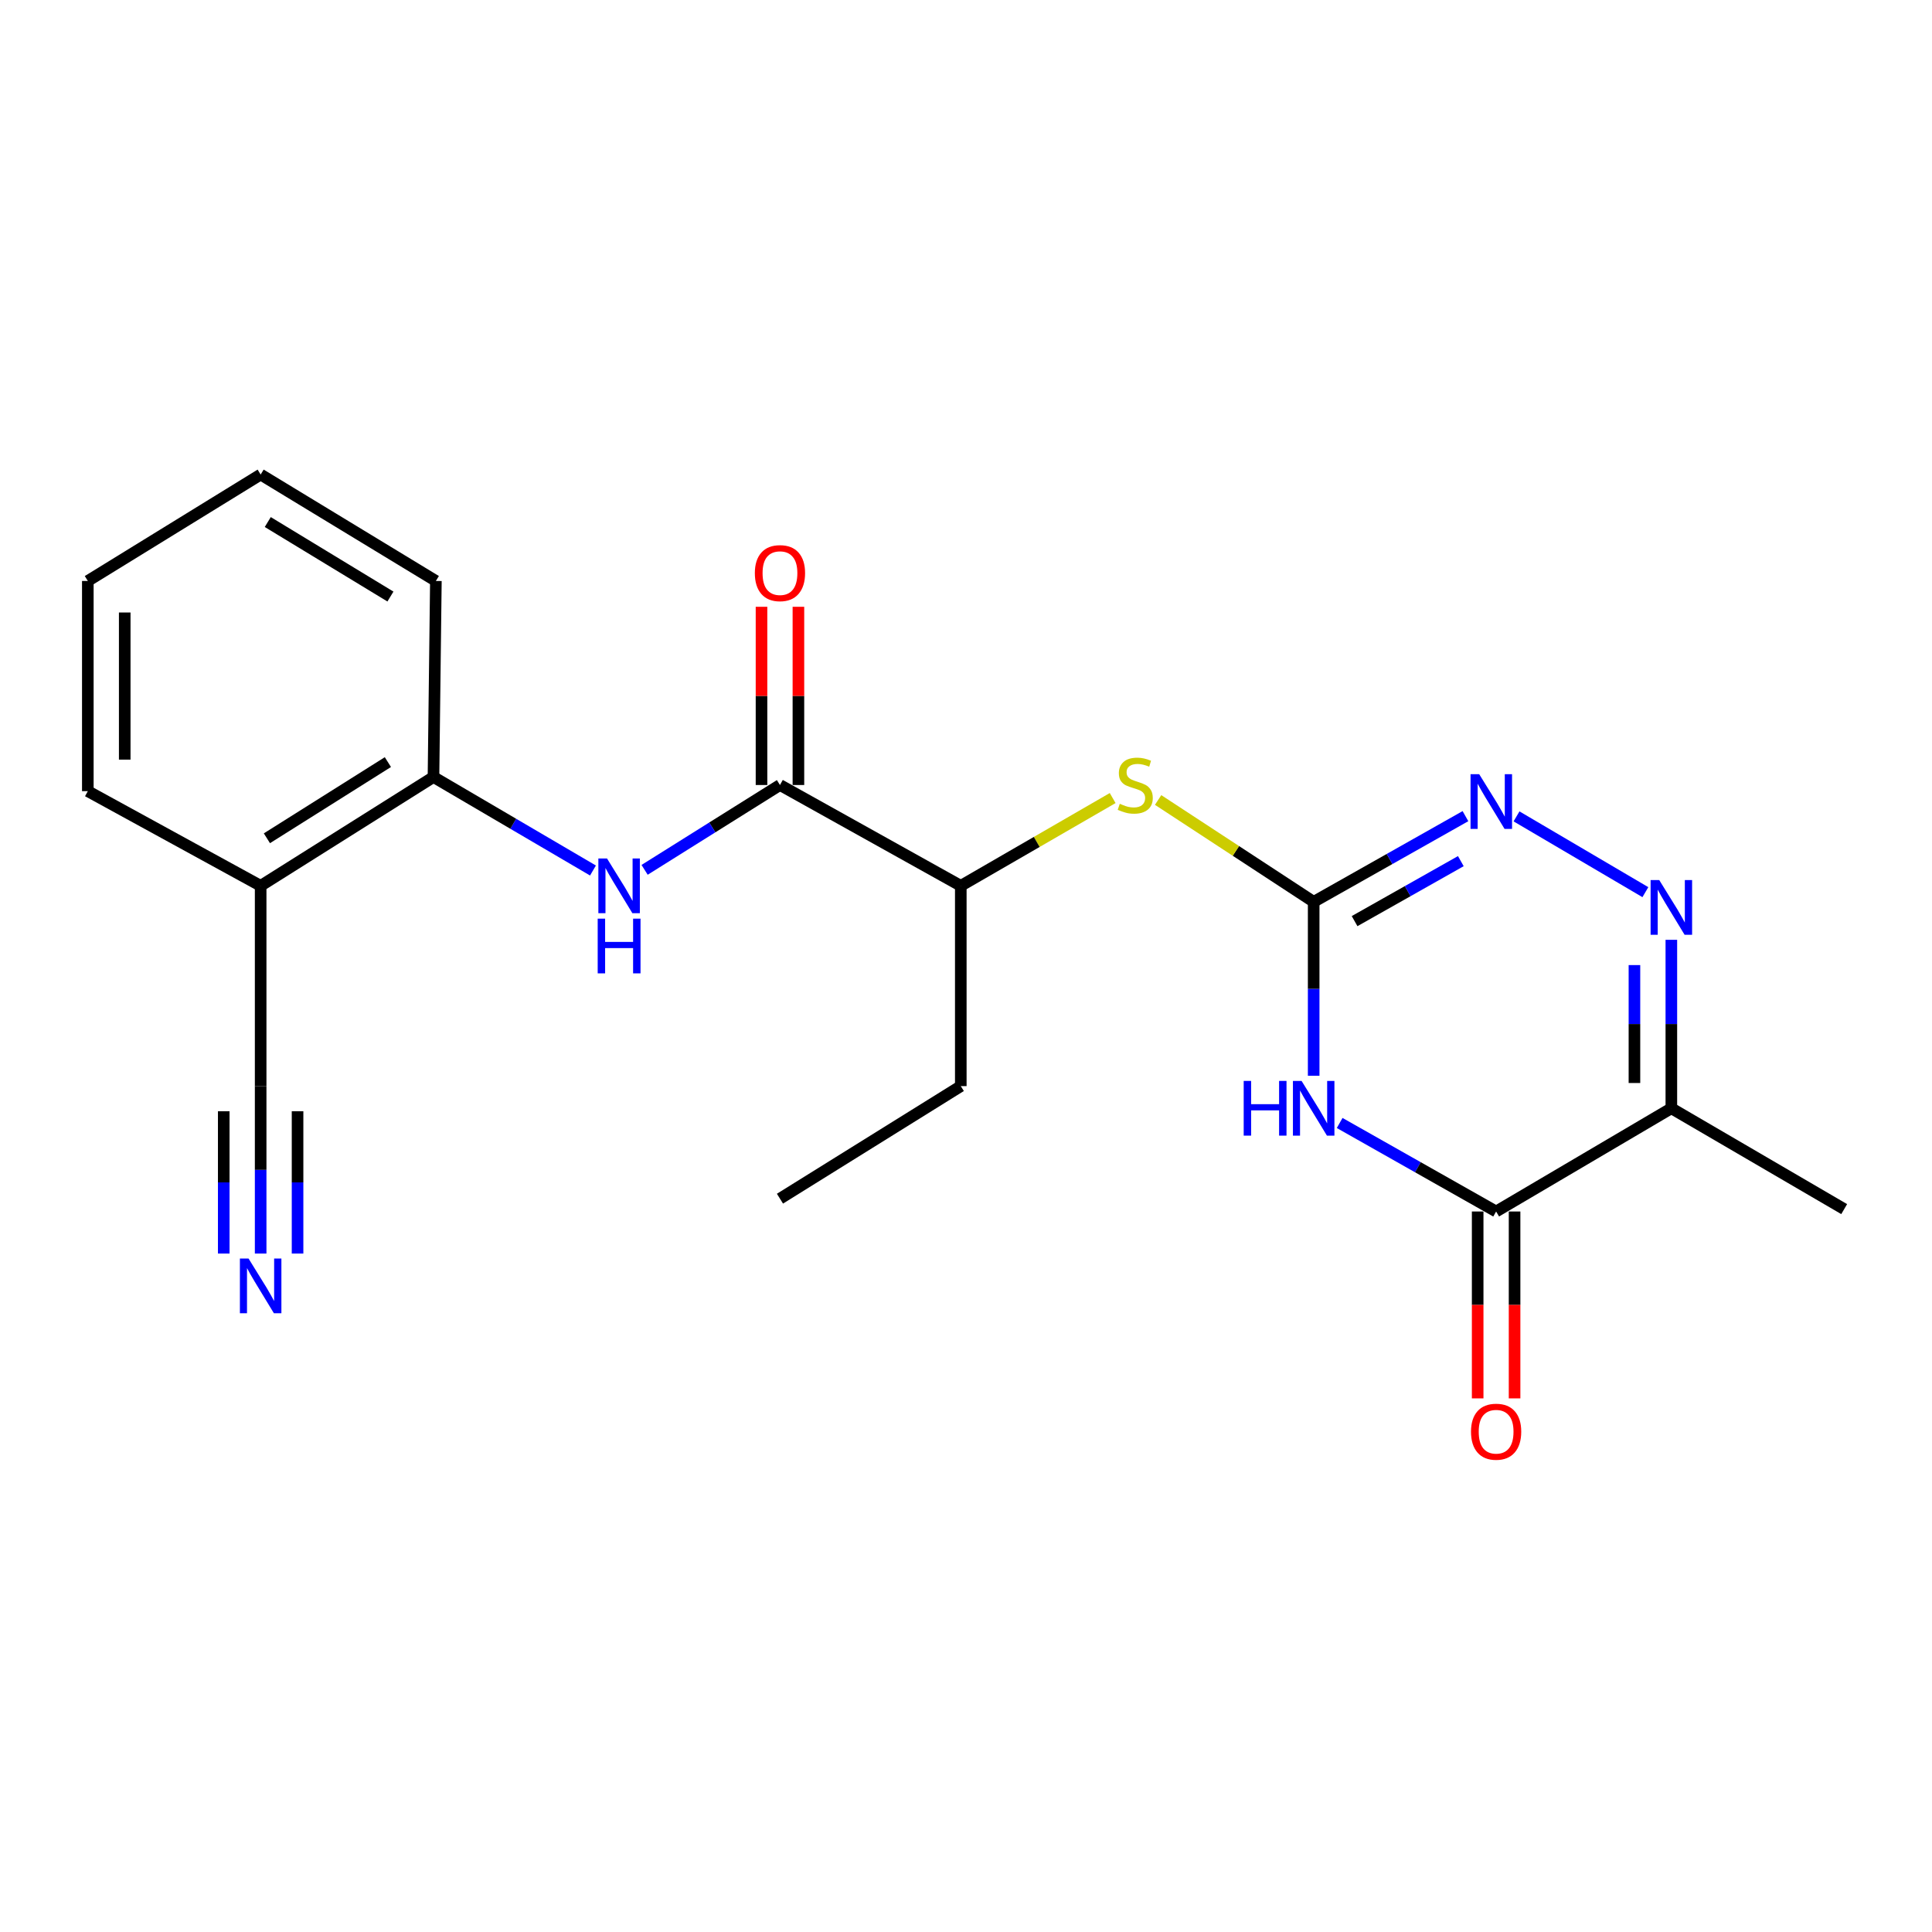 <?xml version='1.0' encoding='iso-8859-1'?>
<svg version='1.1' baseProfile='full'
              xmlns='http://www.w3.org/2000/svg'
                      xmlns:rdkit='http://www.rdkit.org/xml'
                      xmlns:xlink='http://www.w3.org/1999/xlink'
                  xml:space='preserve'
width='1000px' height='1000px' viewBox='0 0 1000 1000'>
<!-- END OF HEADER -->
<rect style='opacity:1.0;fill:#FFFFFF;stroke:none' width='1000' height='1000' x='0' y='0'> </rect>
<path class='bond-0' d='M 679.955,556.811 L 679.955,511.801' style='fill:none;fill-rule:evenodd;stroke:#0000FF;stroke-width:6px;stroke-linecap:butt;stroke-linejoin:miter;stroke-opacity:1' />
<path class='bond-0' d='M 679.955,511.801 L 679.955,466.79' style='fill:none;fill-rule:evenodd;stroke:#000000;stroke-width:6px;stroke-linecap:butt;stroke-linejoin:miter;stroke-opacity:1' />
<path class='bond-1' d='M 693.407,581.253 L 733.898,604.16' style='fill:none;fill-rule:evenodd;stroke:#0000FF;stroke-width:6px;stroke-linecap:butt;stroke-linejoin:miter;stroke-opacity:1' />
<path class='bond-1' d='M 733.898,604.16 L 774.389,627.068' style='fill:none;fill-rule:evenodd;stroke:#000000;stroke-width:6px;stroke-linecap:butt;stroke-linejoin:miter;stroke-opacity:1' />
<path class='bond-3' d='M 679.955,466.79 L 719.235,444.613' style='fill:none;fill-rule:evenodd;stroke:#000000;stroke-width:6px;stroke-linecap:butt;stroke-linejoin:miter;stroke-opacity:1' />
<path class='bond-3' d='M 719.235,444.613 L 758.516,422.436' style='fill:none;fill-rule:evenodd;stroke:#0000FF;stroke-width:6px;stroke-linecap:butt;stroke-linejoin:miter;stroke-opacity:1' />
<path class='bond-3' d='M 701.131,476.772 L 728.627,461.248' style='fill:none;fill-rule:evenodd;stroke:#000000;stroke-width:6px;stroke-linecap:butt;stroke-linejoin:miter;stroke-opacity:1' />
<path class='bond-3' d='M 728.627,461.248 L 756.124,445.724' style='fill:none;fill-rule:evenodd;stroke:#0000FF;stroke-width:6px;stroke-linecap:butt;stroke-linejoin:miter;stroke-opacity:1' />
<path class='bond-7' d='M 679.955,466.79 L 639.697,440.43' style='fill:none;fill-rule:evenodd;stroke:#000000;stroke-width:6px;stroke-linecap:butt;stroke-linejoin:miter;stroke-opacity:1' />
<path class='bond-7' d='M 639.697,440.43 L 599.44,414.07' style='fill:none;fill-rule:evenodd;stroke:#CCCC00;stroke-width:6px;stroke-linecap:butt;stroke-linejoin:miter;stroke-opacity:1' />
<path class='bond-4' d='M 774.389,627.068 L 865.088,573.642' style='fill:none;fill-rule:evenodd;stroke:#000000;stroke-width:6px;stroke-linecap:butt;stroke-linejoin:miter;stroke-opacity:1' />
<path class='bond-13' d='M 764.838,627.068 L 764.838,675.434' style='fill:none;fill-rule:evenodd;stroke:#000000;stroke-width:6px;stroke-linecap:butt;stroke-linejoin:miter;stroke-opacity:1' />
<path class='bond-13' d='M 764.838,675.434 L 764.838,723.8' style='fill:none;fill-rule:evenodd;stroke:#FF0000;stroke-width:6px;stroke-linecap:butt;stroke-linejoin:miter;stroke-opacity:1' />
<path class='bond-13' d='M 783.941,627.068 L 783.941,675.434' style='fill:none;fill-rule:evenodd;stroke:#000000;stroke-width:6px;stroke-linecap:butt;stroke-linejoin:miter;stroke-opacity:1' />
<path class='bond-13' d='M 783.941,675.434 L 783.941,723.8' style='fill:none;fill-rule:evenodd;stroke:#FF0000;stroke-width:6px;stroke-linecap:butt;stroke-linejoin:miter;stroke-opacity:1' />
<path class='bond-2' d='M 865.088,486.446 L 865.088,530.044' style='fill:none;fill-rule:evenodd;stroke:#0000FF;stroke-width:6px;stroke-linecap:butt;stroke-linejoin:miter;stroke-opacity:1' />
<path class='bond-2' d='M 865.088,530.044 L 865.088,573.642' style='fill:none;fill-rule:evenodd;stroke:#000000;stroke-width:6px;stroke-linecap:butt;stroke-linejoin:miter;stroke-opacity:1' />
<path class='bond-2' d='M 845.985,499.526 L 845.985,530.044' style='fill:none;fill-rule:evenodd;stroke:#0000FF;stroke-width:6px;stroke-linecap:butt;stroke-linejoin:miter;stroke-opacity:1' />
<path class='bond-2' d='M 845.985,530.044 L 845.985,560.563' style='fill:none;fill-rule:evenodd;stroke:#000000;stroke-width:6px;stroke-linecap:butt;stroke-linejoin:miter;stroke-opacity:1' />
<path class='bond-22' d='M 851.645,461.782 L 784.948,422.558' style='fill:none;fill-rule:evenodd;stroke:#0000FF;stroke-width:6px;stroke-linecap:butt;stroke-linejoin:miter;stroke-opacity:1' />
<path class='bond-15' d='M 865.088,573.642 L 954.545,625.837' style='fill:none;fill-rule:evenodd;stroke:#000000;stroke-width:6px;stroke-linecap:butt;stroke-linejoin:miter;stroke-opacity:1' />
<path class='bond-5' d='M 403.708,406.317 L 497.304,458.501' style='fill:none;fill-rule:evenodd;stroke:#000000;stroke-width:6px;stroke-linecap:butt;stroke-linejoin:miter;stroke-opacity:1' />
<path class='bond-6' d='M 403.708,406.317 L 368.677,428.274' style='fill:none;fill-rule:evenodd;stroke:#000000;stroke-width:6px;stroke-linecap:butt;stroke-linejoin:miter;stroke-opacity:1' />
<path class='bond-6' d='M 368.677,428.274 L 333.645,450.23' style='fill:none;fill-rule:evenodd;stroke:#0000FF;stroke-width:6px;stroke-linecap:butt;stroke-linejoin:miter;stroke-opacity:1' />
<path class='bond-14' d='M 413.26,406.317 L 413.26,360.194' style='fill:none;fill-rule:evenodd;stroke:#000000;stroke-width:6px;stroke-linecap:butt;stroke-linejoin:miter;stroke-opacity:1' />
<path class='bond-14' d='M 413.26,360.194 L 413.26,314.072' style='fill:none;fill-rule:evenodd;stroke:#FF0000;stroke-width:6px;stroke-linecap:butt;stroke-linejoin:miter;stroke-opacity:1' />
<path class='bond-14' d='M 394.156,406.317 L 394.156,360.194' style='fill:none;fill-rule:evenodd;stroke:#000000;stroke-width:6px;stroke-linecap:butt;stroke-linejoin:miter;stroke-opacity:1' />
<path class='bond-14' d='M 394.156,360.194 L 394.156,314.072' style='fill:none;fill-rule:evenodd;stroke:#FF0000;stroke-width:6px;stroke-linecap:butt;stroke-linejoin:miter;stroke-opacity:1' />
<path class='bond-9' d='M 306.924,450.573 L 265.647,426.376' style='fill:none;fill-rule:evenodd;stroke:#0000FF;stroke-width:6px;stroke-linecap:butt;stroke-linejoin:miter;stroke-opacity:1' />
<path class='bond-9' d='M 265.647,426.376 L 224.369,402.178' style='fill:none;fill-rule:evenodd;stroke:#000000;stroke-width:6px;stroke-linecap:butt;stroke-linejoin:miter;stroke-opacity:1' />
<path class='bond-12' d='M 575.913,413.072 L 536.608,435.786' style='fill:none;fill-rule:evenodd;stroke:#CCCC00;stroke-width:6px;stroke-linecap:butt;stroke-linejoin:miter;stroke-opacity:1' />
<path class='bond-12' d='M 536.608,435.786 L 497.304,458.501' style='fill:none;fill-rule:evenodd;stroke:#000000;stroke-width:6px;stroke-linecap:butt;stroke-linejoin:miter;stroke-opacity:1' />
<path class='bond-8' d='M 134.912,648.838 L 134.912,605.503' style='fill:none;fill-rule:evenodd;stroke:#0000FF;stroke-width:6px;stroke-linecap:butt;stroke-linejoin:miter;stroke-opacity:1' />
<path class='bond-8' d='M 134.912,605.503 L 134.912,562.169' style='fill:none;fill-rule:evenodd;stroke:#000000;stroke-width:6px;stroke-linecap:butt;stroke-linejoin:miter;stroke-opacity:1' />
<path class='bond-8' d='M 154.015,648.838 L 154.015,612.004' style='fill:none;fill-rule:evenodd;stroke:#0000FF;stroke-width:6px;stroke-linecap:butt;stroke-linejoin:miter;stroke-opacity:1' />
<path class='bond-8' d='M 154.015,612.004 L 154.015,575.17' style='fill:none;fill-rule:evenodd;stroke:#000000;stroke-width:6px;stroke-linecap:butt;stroke-linejoin:miter;stroke-opacity:1' />
<path class='bond-8' d='M 115.808,648.838 L 115.808,612.004' style='fill:none;fill-rule:evenodd;stroke:#0000FF;stroke-width:6px;stroke-linecap:butt;stroke-linejoin:miter;stroke-opacity:1' />
<path class='bond-8' d='M 115.808,612.004 L 115.808,575.17' style='fill:none;fill-rule:evenodd;stroke:#000000;stroke-width:6px;stroke-linecap:butt;stroke-linejoin:miter;stroke-opacity:1' />
<path class='bond-11' d='M 224.369,402.178 L 134.912,458.501' style='fill:none;fill-rule:evenodd;stroke:#000000;stroke-width:6px;stroke-linecap:butt;stroke-linejoin:miter;stroke-opacity:1' />
<path class='bond-11' d='M 200.772,394.46 L 138.152,433.887' style='fill:none;fill-rule:evenodd;stroke:#000000;stroke-width:6px;stroke-linecap:butt;stroke-linejoin:miter;stroke-opacity:1' />
<path class='bond-17' d='M 224.369,402.178 L 225.611,300.707' style='fill:none;fill-rule:evenodd;stroke:#000000;stroke-width:6px;stroke-linecap:butt;stroke-linejoin:miter;stroke-opacity:1' />
<path class='bond-10' d='M 134.912,562.169 L 134.912,458.501' style='fill:none;fill-rule:evenodd;stroke:#000000;stroke-width:6px;stroke-linecap:butt;stroke-linejoin:miter;stroke-opacity:1' />
<path class='bond-16' d='M 134.912,458.501 L 45.455,409.501' style='fill:none;fill-rule:evenodd;stroke:#000000;stroke-width:6px;stroke-linecap:butt;stroke-linejoin:miter;stroke-opacity:1' />
<path class='bond-18' d='M 497.304,458.501 L 497.304,562.169' style='fill:none;fill-rule:evenodd;stroke:#000000;stroke-width:6px;stroke-linecap:butt;stroke-linejoin:miter;stroke-opacity:1' />
<path class='bond-23' d='M 45.455,409.501 L 45.455,300.707' style='fill:none;fill-rule:evenodd;stroke:#000000;stroke-width:6px;stroke-linecap:butt;stroke-linejoin:miter;stroke-opacity:1' />
<path class='bond-23' d='M 64.558,393.182 L 64.558,317.026' style='fill:none;fill-rule:evenodd;stroke:#000000;stroke-width:6px;stroke-linecap:butt;stroke-linejoin:miter;stroke-opacity:1' />
<path class='bond-21' d='M 225.611,300.707 L 134.912,245.615' style='fill:none;fill-rule:evenodd;stroke:#000000;stroke-width:6px;stroke-linecap:butt;stroke-linejoin:miter;stroke-opacity:1' />
<path class='bond-21' d='M 202.088,308.77 L 138.599,270.206' style='fill:none;fill-rule:evenodd;stroke:#000000;stroke-width:6px;stroke-linecap:butt;stroke-linejoin:miter;stroke-opacity:1' />
<path class='bond-19' d='M 497.304,562.169 L 403.708,620.435' style='fill:none;fill-rule:evenodd;stroke:#000000;stroke-width:6px;stroke-linecap:butt;stroke-linejoin:miter;stroke-opacity:1' />
<path class='bond-20' d='M 45.455,300.707 L 134.912,245.615' style='fill:none;fill-rule:evenodd;stroke:#000000;stroke-width:6px;stroke-linecap:butt;stroke-linejoin:miter;stroke-opacity:1' />
<path  class='atom-0' d='M 643.735 559.482
L 647.575 559.482
L 647.575 571.522
L 662.055 571.522
L 662.055 559.482
L 665.895 559.482
L 665.895 587.802
L 662.055 587.802
L 662.055 574.722
L 647.575 574.722
L 647.575 587.802
L 643.735 587.802
L 643.735 559.482
' fill='#0000FF'/>
<path  class='atom-0' d='M 673.695 559.482
L 682.975 574.482
Q 683.895 575.962, 685.375 578.642
Q 686.855 581.322, 686.935 581.482
L 686.935 559.482
L 690.695 559.482
L 690.695 587.802
L 686.815 587.802
L 676.855 571.402
Q 675.695 569.482, 674.455 567.282
Q 673.255 565.082, 672.895 564.402
L 672.895 587.802
L 669.215 587.802
L 669.215 559.482
L 673.695 559.482
' fill='#0000FF'/>
<path  class='atom-3' d='M 858.828 455.528
L 868.108 470.528
Q 869.028 472.008, 870.508 474.688
Q 871.988 477.368, 872.068 477.528
L 872.068 455.528
L 875.828 455.528
L 875.828 483.848
L 871.948 483.848
L 861.988 467.448
Q 860.828 465.528, 859.588 463.328
Q 858.388 461.128, 858.028 460.448
L 858.028 483.848
L 854.348 483.848
L 854.348 455.528
L 858.828 455.528
' fill='#0000FF'/>
<path  class='atom-4' d='M 765.635 400.722
L 774.915 415.722
Q 775.835 417.202, 777.315 419.882
Q 778.795 422.562, 778.875 422.722
L 778.875 400.722
L 782.635 400.722
L 782.635 429.042
L 778.755 429.042
L 768.795 412.642
Q 767.635 410.722, 766.395 408.522
Q 765.195 406.322, 764.835 405.642
L 764.835 429.042
L 761.155 429.042
L 761.155 400.722
L 765.635 400.722
' fill='#0000FF'/>
<path  class='atom-7' d='M 314.189 444.341
L 323.469 459.341
Q 324.389 460.821, 325.869 463.501
Q 327.349 466.181, 327.429 466.341
L 327.429 444.341
L 331.189 444.341
L 331.189 472.661
L 327.309 472.661
L 317.349 456.261
Q 316.189 454.341, 314.949 452.141
Q 313.749 449.941, 313.389 449.261
L 313.389 472.661
L 309.709 472.661
L 309.709 444.341
L 314.189 444.341
' fill='#0000FF'/>
<path  class='atom-7' d='M 309.369 475.493
L 313.209 475.493
L 313.209 487.533
L 327.689 487.533
L 327.689 475.493
L 331.529 475.493
L 331.529 503.813
L 327.689 503.813
L 327.689 490.733
L 313.209 490.733
L 313.209 503.813
L 309.369 503.813
L 309.369 475.493
' fill='#0000FF'/>
<path  class='atom-8' d='M 579.6 416.037
Q 579.92 416.157, 581.24 416.717
Q 582.56 417.277, 584 417.637
Q 585.48 417.957, 586.92 417.957
Q 589.6 417.957, 591.16 416.677
Q 592.72 415.357, 592.72 413.077
Q 592.72 411.517, 591.92 410.557
Q 591.16 409.597, 589.96 409.077
Q 588.76 408.557, 586.76 407.957
Q 584.24 407.197, 582.72 406.477
Q 581.24 405.757, 580.16 404.237
Q 579.12 402.717, 579.12 400.157
Q 579.12 396.597, 581.52 394.397
Q 583.96 392.197, 588.76 392.197
Q 592.04 392.197, 595.76 393.757
L 594.84 396.837
Q 591.44 395.437, 588.88 395.437
Q 586.12 395.437, 584.6 396.597
Q 583.08 397.717, 583.12 399.677
Q 583.12 401.197, 583.88 402.117
Q 584.68 403.037, 585.8 403.557
Q 586.96 404.077, 588.88 404.677
Q 591.44 405.477, 592.96 406.277
Q 594.48 407.077, 595.56 408.717
Q 596.68 410.317, 596.68 413.077
Q 596.68 416.997, 594.04 419.117
Q 591.44 421.197, 587.08 421.197
Q 584.56 421.197, 582.64 420.637
Q 580.76 420.117, 578.52 419.197
L 579.6 416.037
' fill='#CCCC00'/>
<path  class='atom-9' d='M 128.652 651.423
L 137.932 666.423
Q 138.852 667.903, 140.332 670.583
Q 141.812 673.263, 141.892 673.423
L 141.892 651.423
L 145.652 651.423
L 145.652 679.743
L 141.772 679.743
L 131.812 663.343
Q 130.652 661.423, 129.412 659.223
Q 128.212 657.023, 127.852 656.343
L 127.852 679.743
L 124.172 679.743
L 124.172 651.423
L 128.652 651.423
' fill='#0000FF'/>
<path  class='atom-14' d='M 761.389 741.047
Q 761.389 734.247, 764.749 730.447
Q 768.109 726.647, 774.389 726.647
Q 780.669 726.647, 784.029 730.447
Q 787.389 734.247, 787.389 741.047
Q 787.389 747.927, 783.989 751.847
Q 780.589 755.727, 774.389 755.727
Q 768.149 755.727, 764.749 751.847
Q 761.389 747.967, 761.389 741.047
M 774.389 752.527
Q 778.709 752.527, 781.029 749.647
Q 783.389 746.727, 783.389 741.047
Q 783.389 735.487, 781.029 732.687
Q 778.709 729.847, 774.389 729.847
Q 770.069 729.847, 767.709 732.647
Q 765.389 735.447, 765.389 741.047
Q 765.389 746.767, 767.709 749.647
Q 770.069 752.527, 774.389 752.527
' fill='#FF0000'/>
<path  class='atom-15' d='M 390.708 296.648
Q 390.708 289.848, 394.068 286.048
Q 397.428 282.248, 403.708 282.248
Q 409.988 282.248, 413.348 286.048
Q 416.708 289.848, 416.708 296.648
Q 416.708 303.528, 413.308 307.448
Q 409.908 311.328, 403.708 311.328
Q 397.468 311.328, 394.068 307.448
Q 390.708 303.568, 390.708 296.648
M 403.708 308.128
Q 408.028 308.128, 410.348 305.248
Q 412.708 302.328, 412.708 296.648
Q 412.708 291.088, 410.348 288.288
Q 408.028 285.448, 403.708 285.448
Q 399.388 285.448, 397.028 288.248
Q 394.708 291.048, 394.708 296.648
Q 394.708 302.368, 397.028 305.248
Q 399.388 308.128, 403.708 308.128
' fill='#FF0000'/>
</svg>
